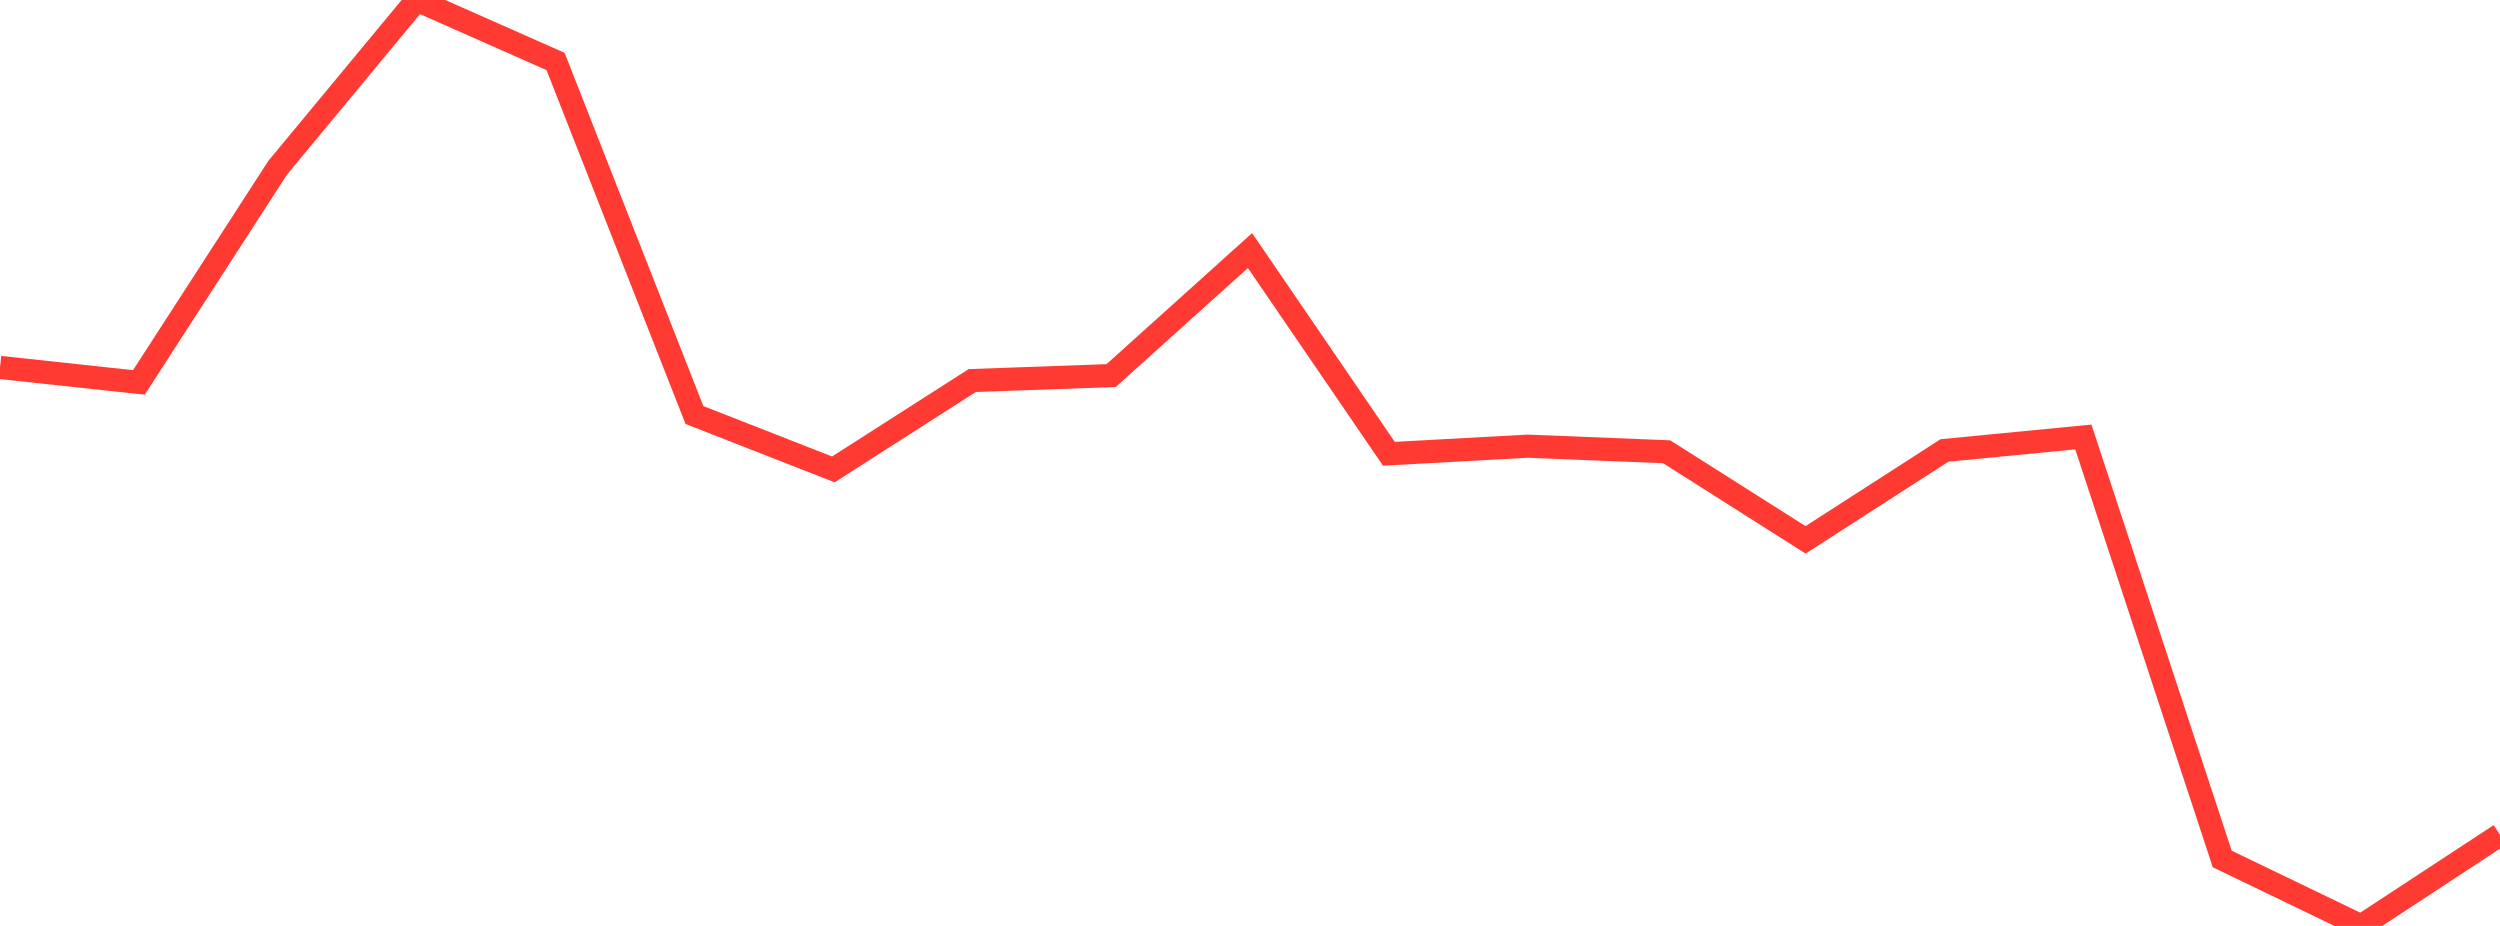 <?xml version="1.0" standalone="no"?>
<!DOCTYPE svg PUBLIC "-//W3C//DTD SVG 1.1//EN" "http://www.w3.org/Graphics/SVG/1.1/DTD/svg11.dtd">

<svg width="135" height="50" viewBox="0 0 135 50" preserveAspectRatio="none" 
  xmlns="http://www.w3.org/2000/svg"
  xmlns:xlink="http://www.w3.org/1999/xlink">


<polyline points="0.0, 19.842 7.5, 20.65 15.0, 9.051 22.5, 0.0 30.0, 3.32 37.5, 22.411 45.0, 25.348 52.5, 20.55 60.0, 20.281 67.5, 13.53 75.0, 24.504 82.5, 24.094 90.0, 24.395 97.5, 29.152 105.0, 24.325 112.5, 23.597 120.0, 46.384 127.5, 50.0 135.0, 45.079" fill="none" stroke="#ff3a33" stroke-width="1.25"/>

</svg>
